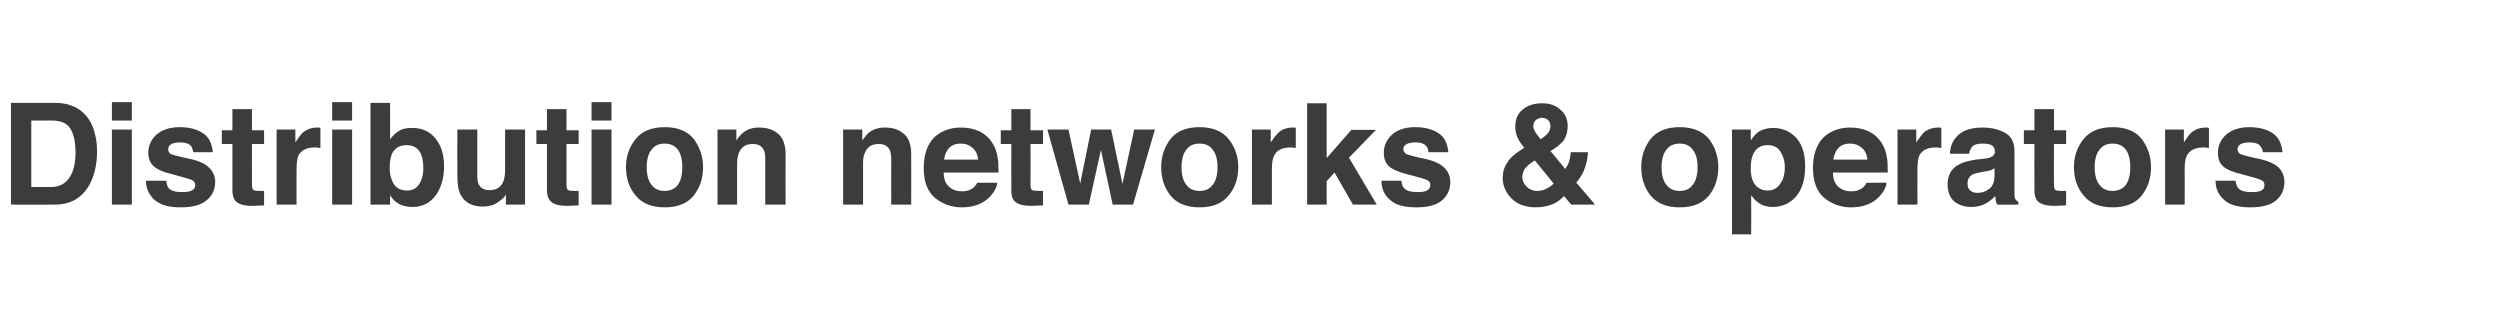 <?xml version="1.0" standalone="no"?>
<!DOCTYPE svg PUBLIC "-//W3C//DTD SVG 1.1//EN" "http://www.w3.org/Graphics/SVG/1.1/DTD/svg11.dtd">
<svg xmlns="http://www.w3.org/2000/svg" version="1.1" width="639px" height="80.4px" viewBox="0 -2 639 80.4" style="top:-2px">
  <desc>Distribution networks &amp; operators</desc>
  <defs/>
  <g id="Polygon88063">
    <path d="M 8 28.8 L 8 45.8 C 8 45.8 13.07 45.82 13.1 45.8 C 15.6 45.8 17.4 44.6 18.5 42 C 19 40.6 19.3 39 19.3 37.1 C 19.3 34.4 18.9 32.4 18 30.9 C 17.2 29.5 15.5 28.8 13.1 28.8 C 13.07 28.82 8 28.8 8 28.8 Z M 14 24.3 C 15.6 24.3 17 24.5 18 24.9 C 19.9 25.5 21.3 26.6 22.5 28.2 C 23.4 29.5 24 30.9 24.3 32.4 C 24.7 33.9 24.8 35.3 24.8 36.7 C 24.8 40.1 24.1 43.1 22.7 45.5 C 20.8 48.7 17.9 50.3 14 50.3 C 13.99 50.35 2.8 50.3 2.8 50.3 L 2.8 24.3 L 14 24.3 C 14 24.3 13.99 24.29 14 24.3 Z M 33.7 28.8 L 28.6 28.8 L 28.6 24.1 L 33.7 24.1 L 33.7 28.8 Z M 28.6 31.1 L 33.7 31.1 L 33.7 50.3 L 28.6 50.3 L 28.6 31.1 Z M 42.5 44.2 C 42.6 45.1 42.8 45.7 43.1 46.1 C 43.8 46.8 44.9 47.1 46.6 47.1 C 47.6 47.1 48.4 47 49 46.7 C 49.6 46.4 49.9 45.9 49.9 45.3 C 49.9 44.8 49.6 44.3 49.2 44.1 C 48.7 43.8 46.9 43.3 43.9 42.5 C 41.7 42 40.2 41.3 39.3 40.5 C 38.4 39.7 37.9 38.5 37.9 37 C 37.9 35.3 38.6 33.7 40 32.4 C 41.4 31.2 43.4 30.5 45.9 30.5 C 48.3 30.5 50.3 31 51.8 32 C 53.3 32.9 54.2 34.6 54.4 36.9 C 54.4 36.9 49.4 36.9 49.4 36.9 C 49.3 36.3 49.1 35.8 48.9 35.4 C 48.3 34.7 47.4 34.4 46 34.4 C 44.9 34.4 44.1 34.6 43.7 34.9 C 43.2 35.2 43 35.6 43 36.1 C 43 36.7 43.2 37.1 43.7 37.4 C 44.2 37.6 46 38.1 49 38.7 C 51 39.2 52.5 39.9 53.5 40.9 C 54.5 41.9 55 43.1 55 44.5 C 55 46.4 54.3 48 52.8 49.2 C 51.4 50.4 49.2 51 46.2 51 C 43.2 51 41 50.4 39.5 49.1 C 38.1 47.8 37.3 46.2 37.3 44.2 C 37.3 44.2 42.5 44.2 42.5 44.2 Z M 56.7 34.8 L 56.7 31.3 L 59.4 31.3 L 59.4 25.9 L 64.4 25.9 L 64.4 31.3 L 67.5 31.3 L 67.5 34.8 L 64.4 34.8 C 64.4 34.8 64.38 45.02 64.4 45 C 64.4 45.8 64.5 46.3 64.7 46.5 C 64.9 46.7 65.5 46.8 66.5 46.8 C 66.7 46.8 66.8 46.8 67 46.8 C 67.2 46.8 67.3 46.8 67.5 46.8 C 67.5 46.76 67.5 50.5 67.5 50.5 C 67.5 50.5 65.12 50.61 65.1 50.6 C 62.7 50.7 61.1 50.3 60.2 49.4 C 59.7 48.8 59.4 47.9 59.4 46.7 C 59.39 46.7 59.4 34.8 59.4 34.8 L 56.7 34.8 Z M 81.2 30.6 C 81.3 30.6 81.4 30.6 81.4 30.6 C 81.5 30.6 81.7 30.6 81.9 30.7 C 81.9 30.7 81.9 35.8 81.9 35.8 C 81.6 35.8 81.3 35.8 81 35.7 C 80.8 35.7 80.6 35.7 80.4 35.7 C 78.4 35.7 77 36.4 76.3 37.7 C 76 38.4 75.8 39.6 75.8 41.1 C 75.76 41.14 75.8 50.3 75.8 50.3 L 70.7 50.3 L 70.7 31.1 L 75.5 31.1 C 75.5 31.1 75.49 34.44 75.5 34.4 C 76.3 33.2 76.9 32.3 77.5 31.8 C 78.5 31 79.7 30.6 81.2 30.6 C 81.2 30.6 81.2 30.6 81.2 30.6 Z M 90 28.8 L 84.9 28.8 L 84.9 24.1 L 90 24.1 L 90 28.8 Z M 84.9 31.1 L 90 31.1 L 90 50.3 L 84.9 50.3 L 84.9 31.1 Z M 105.3 30.7 C 107.9 30.7 109.9 31.6 111.3 33.4 C 112.8 35.2 113.5 37.6 113.5 40.5 C 113.5 43.5 112.8 45.9 111.4 47.9 C 109.9 49.9 108 50.9 105.4 50.9 C 103.8 50.9 102.5 50.5 101.6 49.9 C 101 49.5 100.3 48.9 99.7 47.9 C 99.67 47.92 99.7 50.3 99.7 50.3 L 94.7 50.3 L 94.7 24.3 L 99.7 24.3 C 99.7 24.3 99.74 33.59 99.7 33.6 C 100.4 32.7 101.1 32 101.9 31.5 C 102.8 30.9 103.9 30.7 105.3 30.7 C 105.3 30.7 105.3 30.7 105.3 30.7 Z M 104.1 46.7 C 105.4 46.7 106.4 46.2 107.1 45.1 C 107.8 44.1 108.2 42.7 108.2 41 C 108.2 39.6 108 38.5 107.7 37.6 C 107 35.9 105.8 35.1 103.9 35.1 C 102.1 35.1 100.8 35.9 100.1 37.5 C 99.8 38.4 99.6 39.6 99.6 41 C 99.6 42.6 100 44 100.7 45.1 C 101.4 46.2 102.6 46.7 104.1 46.7 C 104.1 46.7 104.1 46.7 104.1 46.7 Z M 122 31.1 C 122 31.1 122.02 42.69 122 42.7 C 122 43.8 122.1 44.6 122.4 45.2 C 122.9 46.1 123.8 46.6 125.1 46.6 C 126.8 46.6 128 45.9 128.6 44.5 C 128.9 43.8 129.1 42.8 129.1 41.6 C 129.1 41.56 129.1 31.1 129.1 31.1 L 134.2 31.1 L 134.2 50.3 L 129.3 50.3 C 129.3 50.3 129.32 47.62 129.3 47.6 C 129.3 47.7 129.2 47.9 129 48.2 C 128.8 48.4 128.6 48.7 128.3 48.9 C 127.5 49.6 126.7 50.1 126 50.4 C 125.3 50.6 124.4 50.8 123.4 50.8 C 120.6 50.8 118.7 49.7 117.7 47.7 C 117.1 46.6 116.9 44.9 116.9 42.7 C 116.85 42.69 116.9 31.1 116.9 31.1 L 122 31.1 Z M 137.1 34.8 L 137.1 31.3 L 139.8 31.3 L 139.8 25.9 L 144.8 25.9 L 144.8 31.3 L 147.9 31.3 L 147.9 34.8 L 144.8 34.8 C 144.8 34.8 144.8 45.02 144.8 45 C 144.8 45.8 144.9 46.3 145.1 46.5 C 145.3 46.7 145.9 46.8 146.9 46.8 C 147.1 46.8 147.3 46.8 147.4 46.8 C 147.6 46.8 147.8 46.8 147.9 46.8 C 147.93 46.76 147.9 50.5 147.9 50.5 C 147.9 50.5 145.54 50.61 145.5 50.6 C 143.2 50.7 141.5 50.3 140.7 49.4 C 140.1 48.8 139.8 47.9 139.8 46.7 C 139.82 46.7 139.8 34.8 139.8 34.8 L 137.1 34.8 Z M 156.3 28.8 L 151.2 28.8 L 151.2 24.1 L 156.3 24.1 L 156.3 28.8 Z M 151.2 31.1 L 156.3 31.1 L 156.3 50.3 L 151.2 50.3 L 151.2 31.1 Z M 169.9 46.8 C 171.3 46.8 172.5 46.3 173.3 45.2 C 174 44.2 174.4 42.7 174.4 40.7 C 174.4 38.8 174 37.3 173.3 36.3 C 172.5 35.2 171.3 34.7 169.9 34.7 C 168.4 34.7 167.3 35.2 166.5 36.3 C 165.7 37.3 165.3 38.8 165.3 40.7 C 165.3 42.7 165.7 44.2 166.5 45.2 C 167.3 46.3 168.4 46.8 169.9 46.8 C 169.9 46.8 169.9 46.8 169.9 46.8 Z M 179.7 40.7 C 179.7 43.6 178.9 46 177.3 48 C 175.7 50 173.2 51 169.9 51 C 166.6 51 164.1 50 162.5 48 C 160.8 46 160 43.6 160 40.7 C 160 38 160.8 35.6 162.5 33.5 C 164.1 31.5 166.6 30.5 169.9 30.5 C 173.2 30.5 175.7 31.5 177.3 33.5 C 178.9 35.6 179.7 38 179.7 40.7 C 179.7 40.7 179.7 40.7 179.7 40.7 Z M 194 30.6 C 196 30.6 197.6 31.1 198.9 32.2 C 200.1 33.2 200.8 35 200.8 37.4 C 200.76 37.37 200.8 50.3 200.8 50.3 L 195.6 50.3 C 195.6 50.3 195.6 38.63 195.6 38.6 C 195.6 37.6 195.5 36.8 195.2 36.3 C 194.7 35.3 193.8 34.8 192.4 34.8 C 190.7 34.8 189.5 35.5 188.9 37 C 188.6 37.7 188.4 38.7 188.4 39.9 C 188.41 39.92 188.4 50.3 188.4 50.3 L 183.4 50.3 L 183.4 31.1 L 188.2 31.1 C 188.2 31.1 188.25 33.92 188.2 33.9 C 188.9 32.9 189.5 32.2 190.1 31.8 C 191.1 31 192.4 30.6 194 30.6 C 194 30.6 194 30.6 194 30.6 Z M 226.2 30.6 C 228.2 30.6 229.8 31.1 231 32.2 C 232.3 33.2 232.9 35 232.9 37.4 C 232.93 37.37 232.9 50.3 232.9 50.3 L 227.8 50.3 C 227.8 50.3 227.77 38.63 227.8 38.6 C 227.8 37.6 227.6 36.8 227.4 36.3 C 226.9 35.3 225.9 34.8 224.6 34.8 C 222.9 34.8 221.7 35.5 221.1 37 C 220.7 37.7 220.6 38.7 220.6 39.9 C 220.58 39.92 220.6 50.3 220.6 50.3 L 215.5 50.3 L 215.5 31.1 L 220.4 31.1 C 220.4 31.1 220.42 33.92 220.4 33.9 C 221.1 32.9 221.7 32.2 222.2 31.8 C 223.3 31 224.6 30.6 226.2 30.6 C 226.2 30.6 226.2 30.6 226.2 30.6 Z M 245.6 34.7 C 244.3 34.7 243.3 35.1 242.6 35.8 C 241.9 36.6 241.5 37.5 241.3 38.8 C 241.3 38.8 250 38.8 250 38.8 C 249.9 37.5 249.4 36.5 248.6 35.8 C 247.8 35.1 246.8 34.7 245.6 34.7 C 245.6 34.7 245.6 34.7 245.6 34.7 Z M 245.6 30.6 C 247.3 30.6 248.8 30.9 250.2 31.5 C 251.5 32.1 252.6 33 253.5 34.3 C 254.3 35.5 254.8 36.8 255 38.3 C 255.2 39.2 255.2 40.5 255.2 42.1 C 255.2 42.1 241.2 42.1 241.2 42.1 C 241.2 44.1 241.9 45.4 243.2 46.2 C 244 46.7 244.9 46.9 246 46.9 C 247.1 46.9 248 46.6 248.8 46 C 249.1 45.7 249.5 45.3 249.8 44.7 C 249.8 44.7 254.9 44.7 254.9 44.7 C 254.8 45.8 254.2 47 253.1 48.2 C 251.3 50.1 248.9 51 245.8 51 C 243.3 51 241 50.2 239 48.6 C 237.1 47 236.1 44.5 236.1 40.9 C 236.1 37.6 237 35 238.7 33.2 C 240.5 31.5 242.8 30.6 245.6 30.6 C 245.6 30.6 245.6 30.6 245.6 30.6 Z M 255.8 34.8 L 255.8 31.3 L 258.5 31.3 L 258.5 25.9 L 263.4 25.9 L 263.4 31.3 L 266.6 31.3 L 266.6 34.8 L 263.4 34.8 C 263.4 34.8 263.44 45.02 263.4 45 C 263.4 45.8 263.5 46.3 263.7 46.5 C 263.9 46.7 264.6 46.8 265.6 46.8 C 265.7 46.8 265.9 46.8 266.1 46.8 C 266.2 46.8 266.4 46.8 266.6 46.8 C 266.57 46.76 266.6 50.5 266.6 50.5 C 266.6 50.5 264.18 50.61 264.2 50.6 C 261.8 50.7 260.2 50.3 259.3 49.4 C 258.7 48.8 258.5 47.9 258.5 46.7 C 258.46 46.7 258.5 34.8 258.5 34.8 L 255.8 34.8 Z M 278.9 31.1 L 284 31.1 L 286.9 45 L 289.9 31.1 L 295.2 31.1 L 289.6 50.3 L 284.4 50.3 L 281.4 36.3 L 278.3 50.3 L 273.1 50.3 L 267.7 31.1 L 273.1 31.1 L 276.1 44.9 L 278.9 31.1 Z M 306.6 46.8 C 308.1 46.8 309.2 46.3 310 45.2 C 310.8 44.2 311.2 42.7 311.2 40.7 C 311.2 38.8 310.8 37.3 310 36.3 C 309.2 35.2 308.1 34.7 306.6 34.7 C 305.1 34.7 304 35.2 303.2 36.3 C 302.4 37.3 302 38.8 302 40.7 C 302 42.7 302.4 44.2 303.2 45.2 C 304 46.3 305.1 46.8 306.6 46.8 C 306.6 46.8 306.6 46.8 306.6 46.8 Z M 316.5 40.7 C 316.5 43.6 315.7 46 314 48 C 312.4 50 309.9 51 306.6 51 C 303.3 51 300.8 50 299.2 48 C 297.6 46 296.8 43.6 296.8 40.7 C 296.8 38 297.6 35.6 299.2 33.5 C 300.8 31.5 303.3 30.5 306.6 30.5 C 309.9 30.5 312.4 31.5 314 33.5 C 315.7 35.6 316.5 38 316.5 40.7 C 316.5 40.7 316.5 40.7 316.5 40.7 Z M 330.5 30.6 C 330.6 30.6 330.7 30.6 330.8 30.6 C 330.8 30.6 331 30.6 331.2 30.7 C 331.2 30.7 331.2 35.8 331.2 35.8 C 330.9 35.8 330.6 35.8 330.4 35.7 C 330.1 35.7 329.9 35.7 329.8 35.7 C 327.7 35.7 326.4 36.4 325.7 37.7 C 325.3 38.4 325.1 39.6 325.1 41.1 C 325.09 41.14 325.1 50.3 325.1 50.3 L 320 50.3 L 320 31.1 L 324.8 31.1 C 324.8 31.1 324.83 34.44 324.8 34.4 C 325.6 33.2 326.3 32.3 326.9 31.8 C 327.8 31 329 30.6 330.5 30.6 C 330.5 30.6 330.5 30.6 330.5 30.6 Z M 334.1 24.4 L 339.1 24.4 L 339.1 38.4 L 345.4 31.2 L 351.7 31.2 L 344.8 38.3 L 351.9 50.3 L 345.8 50.3 L 341.1 42.1 L 339.1 44.3 L 339.1 50.3 L 334.1 50.3 L 334.1 24.4 Z M 358.2 44.2 C 358.3 45.1 358.5 45.7 358.9 46.1 C 359.5 46.8 360.7 47.1 362.4 47.1 C 363.4 47.1 364.2 47 364.7 46.7 C 365.3 46.4 365.6 45.9 365.6 45.3 C 365.6 44.8 365.4 44.3 364.9 44.1 C 364.4 43.8 362.7 43.3 359.6 42.5 C 357.5 42 355.9 41.3 355 40.5 C 354.1 39.7 353.7 38.5 353.7 37 C 353.7 35.3 354.4 33.7 355.8 32.4 C 357.2 31.2 359.1 30.5 361.7 30.5 C 364.1 30.5 366.1 31 367.6 32 C 369.1 32.9 370 34.6 370.2 36.9 C 370.2 36.9 365.1 36.9 365.1 36.9 C 365.1 36.3 364.9 35.8 364.6 35.4 C 364 34.7 363.1 34.4 361.8 34.4 C 360.7 34.4 359.9 34.6 359.4 34.9 C 358.9 35.2 358.7 35.6 358.7 36.1 C 358.7 36.7 359 37.1 359.5 37.4 C 360 37.6 361.7 38.1 364.7 38.7 C 366.7 39.2 368.2 39.9 369.2 40.9 C 370.2 41.9 370.7 43.1 370.7 44.5 C 370.7 46.4 370 48 368.6 49.2 C 367.2 50.4 365 51 362 51 C 358.9 51 356.7 50.4 355.3 49.1 C 353.8 47.8 353.1 46.2 353.1 44.2 C 353.1 44.2 358.2 44.2 358.2 44.2 Z M 384.1 43.5 C 384.1 41.9 384.5 40.6 385.3 39.5 C 386 38.3 387.3 37.2 389.1 36.1 C 389.1 36.1 389.6 35.8 389.6 35.8 C 388.9 34.9 388.3 34.1 387.9 33.2 C 387.5 32.3 387.3 31.4 387.3 30.4 C 387.3 28.5 387.9 27 389.2 26 C 390.5 24.9 392.1 24.4 394.2 24.4 C 396.1 24.4 397.6 24.9 398.8 26 C 400.1 27.1 400.7 28.5 400.7 30.2 C 400.7 31.7 400.3 33 399.6 34 C 398.8 34.9 397.8 35.8 396.3 36.6 C 396.3 36.6 400.1 41.2 400.1 41.2 C 400.5 40.5 400.9 39.9 401.1 39.2 C 401.3 38.4 401.4 37.7 401.5 36.9 C 401.5 36.9 405.9 36.9 405.9 36.9 C 405.8 38.5 405.5 40.1 404.8 41.7 C 404.4 42.6 403.8 43.6 402.9 44.7 C 402.94 44.69 407.7 50.3 407.7 50.3 L 401.6 50.3 C 401.6 50.3 399.76 48.14 399.8 48.1 C 398.9 49 398.1 49.6 397.3 50 C 395.9 50.6 394.4 51 392.6 51 C 389.9 51 387.8 50.2 386.3 48.7 C 384.8 47.1 384.1 45.4 384.1 43.5 C 384.1 43.5 384.1 43.5 384.1 43.5 Z M 391.9 30.3 C 391.9 30.7 392.1 31.2 392.4 31.7 C 392.6 32.1 393.1 32.7 393.8 33.6 C 394.6 33.1 395.1 32.6 395.4 32.3 C 396 31.7 396.3 31 396.3 30.2 C 396.3 29.7 396.1 29.2 395.8 28.8 C 395.4 28.4 394.9 28.1 394.1 28.1 C 393.6 28.1 393.2 28.3 392.8 28.5 C 392.2 28.9 391.9 29.5 391.9 30.3 C 391.9 30.3 391.9 30.3 391.9 30.3 Z M 389.1 43.3 C 389.1 44.2 389.5 45 390.2 45.7 C 390.9 46.4 391.8 46.8 392.9 46.8 C 393.8 46.8 394.6 46.6 395.3 46.2 C 396.1 45.8 396.7 45.4 397.1 44.9 C 397.1 44.9 392.3 39 392.3 39 C 391 39.8 390.1 40.6 389.7 41.2 C 389.3 41.9 389.1 42.6 389.1 43.3 C 389.1 43.3 389.1 43.3 389.1 43.3 Z M 429.3 46.8 C 430.8 46.8 431.9 46.3 432.7 45.2 C 433.5 44.2 433.9 42.7 433.9 40.7 C 433.9 38.8 433.5 37.3 432.7 36.3 C 431.9 35.2 430.8 34.7 429.3 34.7 C 427.9 34.7 426.7 35.2 425.9 36.3 C 425.1 37.3 424.7 38.8 424.7 40.7 C 424.7 42.7 425.1 44.2 425.9 45.2 C 426.7 46.3 427.9 46.8 429.3 46.8 C 429.3 46.8 429.3 46.8 429.3 46.8 Z M 439.2 40.7 C 439.2 43.6 438.4 46 436.8 48 C 435.1 50 432.7 51 429.3 51 C 426 51 423.6 50 421.9 48 C 420.3 46 419.5 43.6 419.5 40.7 C 419.5 38 420.3 35.6 421.9 33.5 C 423.6 31.5 426 30.5 429.3 30.5 C 432.7 30.5 435.1 31.5 436.8 33.5 C 438.4 35.6 439.2 38 439.2 40.7 C 439.2 40.7 439.2 40.7 439.2 40.7 Z M 456.2 40.7 C 456.2 39.2 455.8 37.9 455.1 36.8 C 454.4 35.6 453.3 35.1 451.8 35.1 C 450 35.1 448.7 35.9 448 37.7 C 447.6 38.6 447.5 39.7 447.5 41.2 C 447.5 43.4 448.1 45 449.3 45.9 C 450 46.4 450.8 46.7 451.8 46.7 C 453.2 46.7 454.3 46.1 455 45 C 455.8 44 456.2 42.5 456.2 40.7 C 456.2 40.7 456.2 40.7 456.2 40.7 Z M 453.2 30.7 C 455.5 30.7 457.4 31.5 459 33.1 C 460.6 34.8 461.4 37.2 461.4 40.5 C 461.4 43.9 460.6 46.4 459.1 48.2 C 457.5 50 455.5 50.9 453.1 50.9 C 451.6 50.9 450.3 50.5 449.3 49.7 C 448.7 49.3 448.2 48.7 447.6 47.9 C 447.64 47.89 447.6 57.9 447.6 57.9 L 442.7 57.9 L 442.7 31.1 L 447.5 31.1 C 447.5 31.1 447.48 33.92 447.5 33.9 C 448 33.1 448.6 32.4 449.2 31.9 C 450.3 31.1 451.7 30.7 453.2 30.7 C 453.2 30.7 453.2 30.7 453.2 30.7 Z M 472.9 34.7 C 471.6 34.7 470.6 35.1 469.9 35.8 C 469.2 36.6 468.8 37.5 468.6 38.8 C 468.6 38.8 477.3 38.8 477.3 38.8 C 477.2 37.5 476.7 36.5 475.9 35.8 C 475.1 35.1 474.1 34.7 472.9 34.7 C 472.9 34.7 472.9 34.7 472.9 34.7 Z M 472.9 30.6 C 474.6 30.6 476.1 30.9 477.5 31.5 C 478.8 32.1 479.9 33 480.8 34.3 C 481.6 35.5 482.1 36.8 482.3 38.3 C 482.5 39.2 482.5 40.5 482.5 42.1 C 482.5 42.1 468.5 42.1 468.5 42.1 C 468.5 44.1 469.2 45.4 470.5 46.2 C 471.2 46.7 472.2 46.9 473.3 46.9 C 474.4 46.9 475.3 46.6 476.1 46 C 476.4 45.7 476.8 45.3 477.1 44.7 C 477.1 44.7 482.2 44.7 482.2 44.7 C 482.1 45.8 481.5 47 480.4 48.2 C 478.6 50.1 476.2 51 473.1 51 C 470.6 51 468.3 50.2 466.3 48.6 C 464.4 47 463.4 44.5 463.4 40.9 C 463.4 37.6 464.3 35 466 33.2 C 467.8 31.5 470.1 30.6 472.9 30.6 C 472.9 30.6 472.9 30.6 472.9 30.6 Z M 495.5 30.6 C 495.6 30.6 495.7 30.6 495.7 30.6 C 495.8 30.6 496 30.6 496.2 30.7 C 496.2 30.7 496.2 35.8 496.2 35.8 C 495.9 35.8 495.6 35.8 495.3 35.7 C 495.1 35.7 494.9 35.7 494.7 35.7 C 492.7 35.7 491.3 36.4 490.6 37.7 C 490.3 38.4 490.1 39.6 490.1 41.1 C 490.06 41.14 490.1 50.3 490.1 50.3 L 485 50.3 L 485 31.1 L 489.8 31.1 C 489.8 31.1 489.8 34.44 489.8 34.4 C 490.6 33.2 491.3 32.3 491.8 31.8 C 492.8 31 494 30.6 495.5 30.6 C 495.5 30.6 495.5 30.6 495.5 30.6 Z M 509.8 41 C 509.5 41.2 509.2 41.3 508.9 41.5 C 508.5 41.6 508.1 41.7 507.5 41.8 C 507.5 41.8 506.4 42 506.4 42 C 505.3 42.2 504.5 42.4 504 42.7 C 503.3 43.2 502.9 43.9 502.9 44.8 C 502.9 45.7 503.1 46.3 503.6 46.7 C 504.1 47.1 504.7 47.3 505.4 47.3 C 506.5 47.3 507.5 47 508.4 46.3 C 509.3 45.7 509.8 44.5 509.8 42.9 C 509.8 42.9 509.8 41 509.8 41 Z M 506.8 38.6 C 507.7 38.5 508.4 38.4 508.8 38.2 C 509.5 37.9 509.9 37.4 509.9 36.8 C 509.9 36 509.6 35.4 509 35.1 C 508.5 34.8 507.7 34.7 506.6 34.7 C 505.4 34.7 504.5 35 504 35.6 C 503.7 36 503.4 36.6 503.3 37.3 C 503.3 37.3 498.4 37.3 498.4 37.3 C 498.5 35.6 499 34.2 499.9 33.2 C 501.2 31.5 503.5 30.6 506.7 30.6 C 508.9 30.6 510.7 31 512.4 31.9 C 514 32.7 514.9 34.3 514.9 36.6 C 514.9 36.6 514.9 45.4 514.9 45.4 C 514.9 46.1 514.9 46.8 514.9 47.7 C 514.9 48.3 515 48.8 515.2 49 C 515.4 49.3 515.6 49.4 515.9 49.6 C 515.94 49.6 515.9 50.3 515.9 50.3 C 515.9 50.3 510.46 50.35 510.5 50.3 C 510.3 50 510.2 49.6 510.1 49.2 C 510.1 48.9 510 48.5 510 48.1 C 509.3 48.8 508.5 49.5 507.6 50 C 506.5 50.6 505.3 50.9 503.9 50.9 C 502.1 50.9 500.7 50.4 499.5 49.5 C 498.4 48.5 497.8 47 497.8 45.2 C 497.8 42.9 498.7 41.1 500.6 40.1 C 501.6 39.5 503.1 39.1 505 38.8 C 505 38.8 506.8 38.6 506.8 38.6 Z M 517.3 34.8 L 517.3 31.3 L 520 31.3 L 520 25.9 L 525 25.9 L 525 31.3 L 528.1 31.3 L 528.1 34.8 L 525 34.8 C 525 34.8 524.95 45.02 525 45 C 525 45.8 525.1 46.3 525.3 46.5 C 525.5 46.7 526.1 46.8 527.1 46.8 C 527.2 46.8 527.4 46.8 527.6 46.8 C 527.7 46.8 527.9 46.8 528.1 46.8 C 528.08 46.76 528.1 50.5 528.1 50.5 C 528.1 50.5 525.7 50.61 525.7 50.6 C 523.3 50.7 521.7 50.3 520.8 49.4 C 520.3 48.8 520 47.9 520 46.7 C 519.97 46.7 520 34.8 520 34.8 L 517.3 34.8 Z M 540 46.8 C 541.4 46.8 542.6 46.3 543.4 45.2 C 544.1 44.2 544.5 42.7 544.5 40.7 C 544.5 38.8 544.1 37.3 543.4 36.3 C 542.6 35.2 541.4 34.7 540 34.7 C 538.5 34.7 537.4 35.2 536.6 36.3 C 535.8 37.3 535.4 38.8 535.4 40.7 C 535.4 42.7 535.8 44.2 536.6 45.2 C 537.4 46.3 538.5 46.8 540 46.8 C 540 46.8 540 46.8 540 46.8 Z M 549.8 40.7 C 549.8 43.6 549 46 547.4 48 C 545.8 50 543.3 51 540 51 C 536.7 51 534.2 50 532.6 48 C 530.9 46 530.1 43.6 530.1 40.7 C 530.1 38 530.9 35.6 532.6 33.5 C 534.2 31.5 536.7 30.5 540 30.5 C 543.3 30.5 545.8 31.5 547.4 33.5 C 549 35.6 549.8 38 549.8 40.7 C 549.8 40.7 549.8 40.7 549.8 40.7 Z M 563.9 30.6 C 564 30.6 564.1 30.6 564.1 30.6 C 564.2 30.6 564.3 30.6 564.6 30.7 C 564.6 30.7 564.6 35.8 564.6 35.8 C 564.2 35.8 564 35.8 563.7 35.7 C 563.5 35.7 563.3 35.7 563.1 35.7 C 561.1 35.7 559.7 36.4 559 37.7 C 558.6 38.4 558.4 39.6 558.4 41.1 C 558.45 41.14 558.4 50.3 558.4 50.3 L 553.4 50.3 L 553.4 31.1 L 558.2 31.1 C 558.2 31.1 558.18 34.44 558.2 34.4 C 559 33.2 559.6 32.3 560.2 31.8 C 561.2 31 562.4 30.6 563.9 30.6 C 563.9 30.6 563.9 30.6 563.9 30.6 Z M 571.4 44.2 C 571.5 45.1 571.8 45.7 572.1 46.1 C 572.7 46.8 573.9 47.1 575.6 47.1 C 576.6 47.1 577.4 47 578 46.7 C 578.6 46.4 578.8 45.9 578.8 45.3 C 578.8 44.8 578.6 44.3 578.1 44.1 C 577.7 43.8 575.9 43.3 572.9 42.5 C 570.7 42 569.1 41.3 568.2 40.5 C 567.3 39.7 566.9 38.5 566.9 37 C 566.9 35.3 567.6 33.7 569 32.4 C 570.4 31.2 572.4 30.5 574.9 30.5 C 577.3 30.5 579.3 31 580.8 32 C 582.3 32.9 583.2 34.6 583.4 36.9 C 583.4 36.9 578.4 36.9 578.4 36.9 C 578.3 36.3 578.1 35.8 577.8 35.4 C 577.3 34.7 576.3 34.4 575 34.4 C 573.9 34.4 573.1 34.6 572.6 34.9 C 572.2 35.2 571.9 35.6 571.9 36.1 C 571.9 36.7 572.2 37.1 572.7 37.4 C 573.2 37.6 574.9 38.1 577.9 38.7 C 579.9 39.2 581.5 39.9 582.5 40.9 C 583.4 41.9 583.9 43.1 583.9 44.5 C 583.9 46.4 583.2 48 581.8 49.2 C 580.4 50.4 578.2 51 575.2 51 C 572.2 51 569.9 50.4 568.5 49.1 C 567 47.8 566.3 46.2 566.3 44.2 C 566.3 44.2 571.4 44.2 571.4 44.2 Z " stroke="none" fill="#3c3c3b"/>
  </g>
</svg>